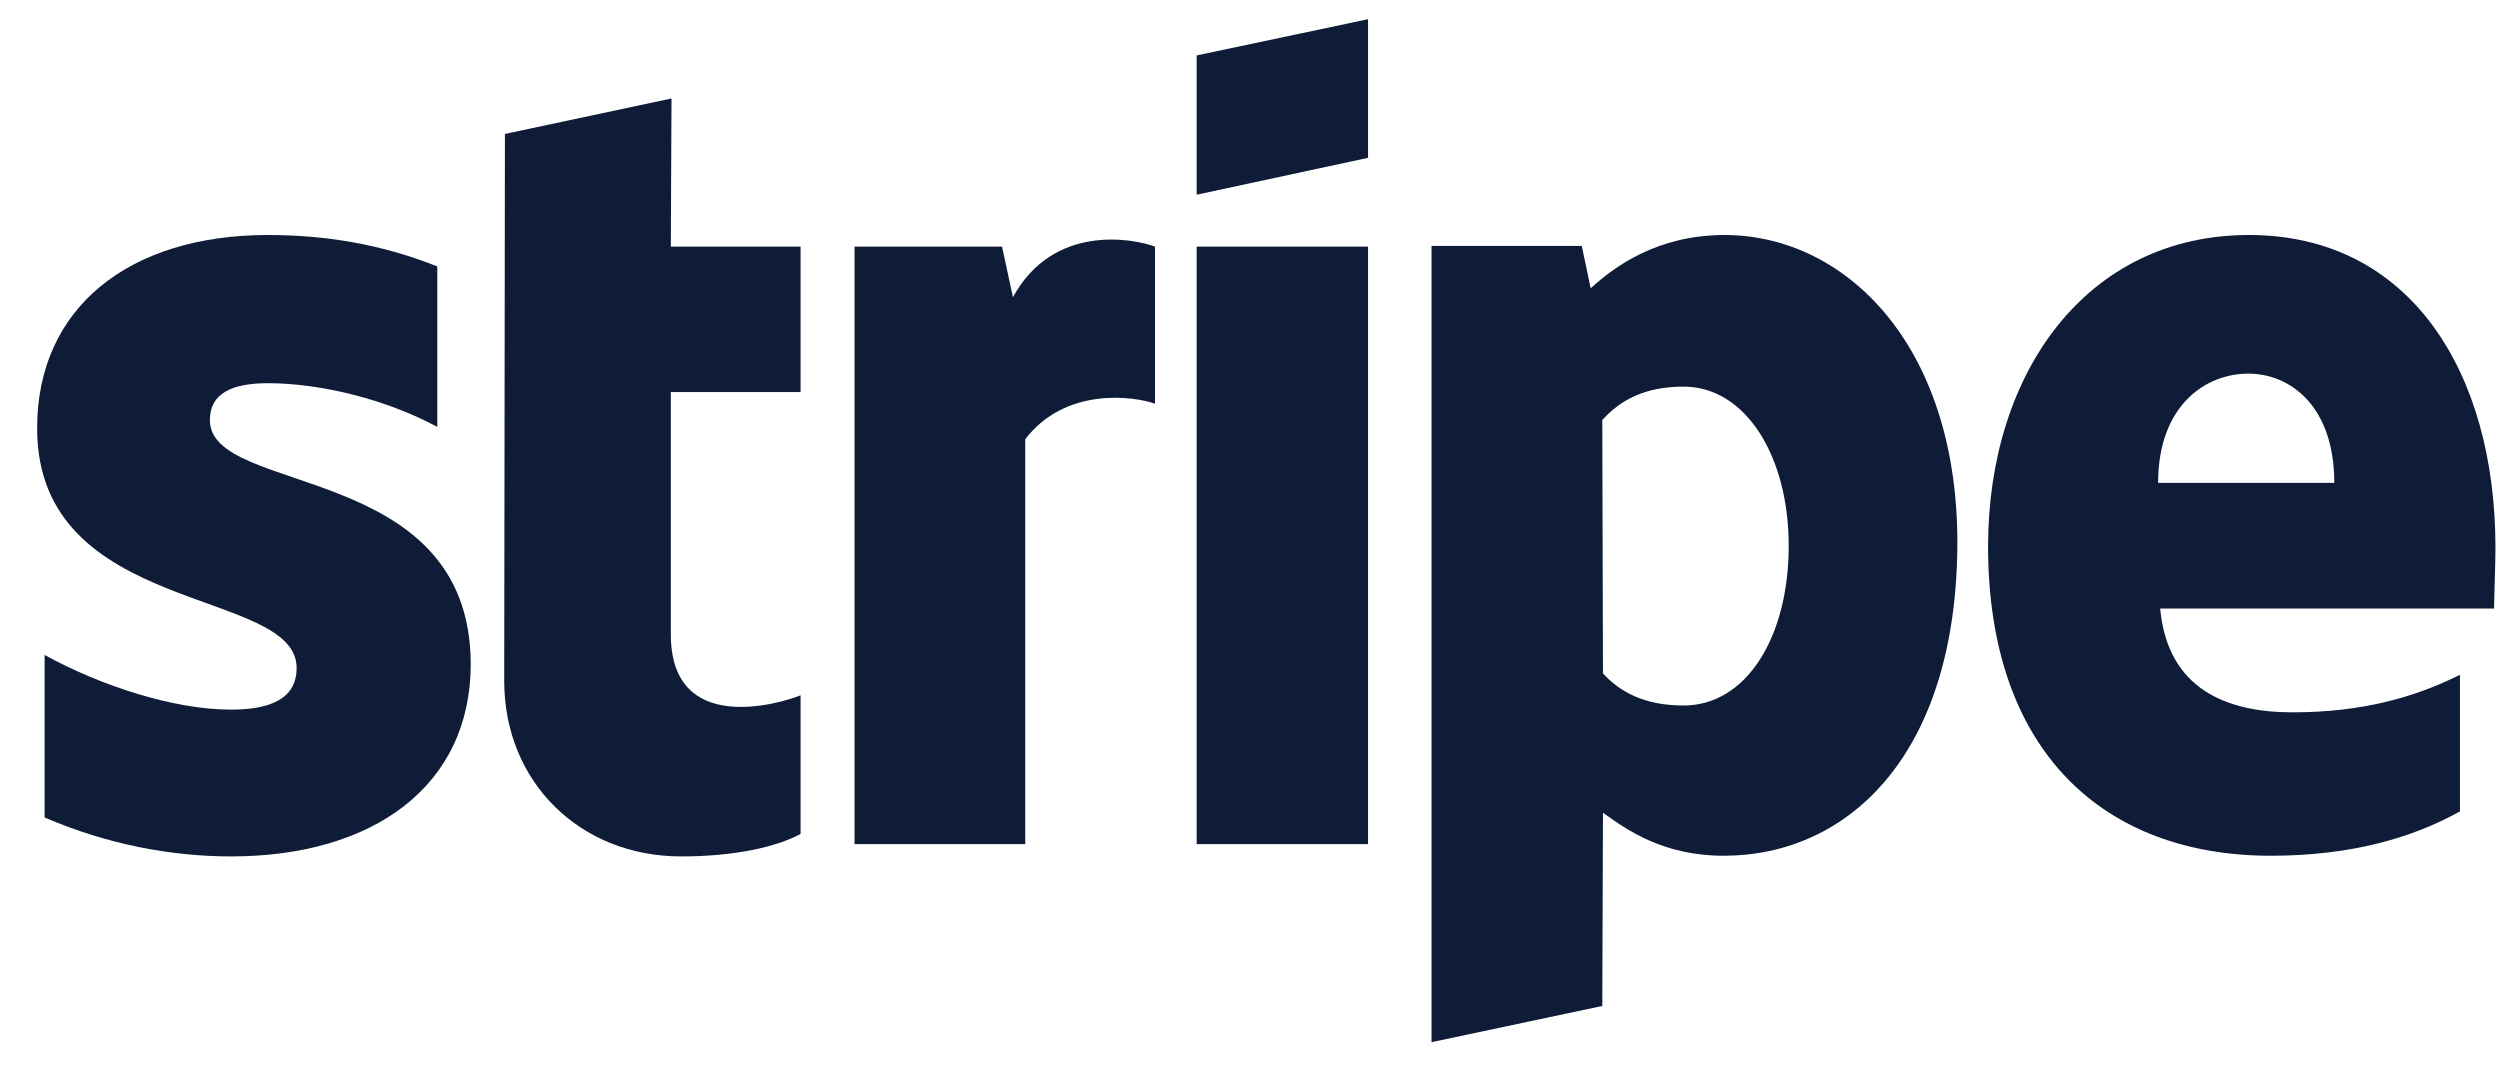 <svg width="60" height="26" viewBox="0 0 60 26" fill="none" xmlns="http://www.w3.org/2000/svg">
<path fill-rule="evenodd" clip-rule="evenodd" d="M59.891 13.146C59.891 8.951 57.859 5.64 53.975 5.64C50.074 5.64 47.714 8.951 47.714 13.114C47.714 18.047 50.5 20.538 54.499 20.538C56.45 20.538 57.925 20.095 59.039 19.473V16.195C57.925 16.752 56.646 17.096 55.024 17.096C53.434 17.096 52.025 16.539 51.844 14.605H59.858C59.858 14.392 59.891 13.54 59.891 13.146ZM51.795 11.589C51.795 9.738 52.926 8.967 53.958 8.967C54.958 8.967 56.023 9.738 56.023 11.589H51.795Z" fill="#0E1C38"/>
<path fill-rule="evenodd" clip-rule="evenodd" d="M41.388 5.64C39.782 5.64 38.75 6.394 38.176 6.919L37.963 5.903H34.357V25.012L38.455 24.143L38.471 19.505C39.061 19.931 39.93 20.538 41.372 20.538C44.305 20.538 46.977 18.178 46.977 12.983C46.96 8.23 44.256 5.64 41.388 5.64ZM40.405 16.932C39.438 16.932 38.864 16.588 38.471 16.162L38.455 10.082C38.881 9.606 39.471 9.279 40.405 9.279C41.896 9.279 42.929 10.95 42.929 13.097C42.929 15.293 41.913 16.932 40.405 16.932Z" fill="#0E1C38"/>
<path fill-rule="evenodd" clip-rule="evenodd" d="M28.72 4.673L32.833 3.788V0.461L28.72 1.33V4.673Z" fill="#0E1C38"/>
<path d="M32.833 5.919H28.72V20.259H32.833V5.919Z" fill="#0E1C38"/>
<path fill-rule="evenodd" clip-rule="evenodd" d="M24.311 7.132L24.049 5.919H20.509V20.259H24.606V10.541C25.573 9.279 27.212 9.508 27.72 9.689V5.919C27.195 5.722 25.278 5.362 24.311 7.132Z" fill="#0E1C38"/>
<path fill-rule="evenodd" clip-rule="evenodd" d="M16.116 2.363L12.118 3.215L12.101 16.342C12.101 18.768 13.92 20.554 16.346 20.554C17.69 20.554 18.673 20.308 19.214 20.014V16.687C18.689 16.9 16.1 17.654 16.1 15.228V9.41H19.214V5.919H16.1L16.116 2.363Z" fill="#0E1C38"/>
<path fill-rule="evenodd" clip-rule="evenodd" d="M5.037 10.082C5.037 9.443 5.562 9.197 6.431 9.197C7.676 9.197 9.249 9.574 10.495 10.246V6.394C9.135 5.853 7.791 5.64 6.431 5.64C3.104 5.64 0.891 7.378 0.891 10.278C0.891 14.802 7.119 14.081 7.119 16.031C7.119 16.785 6.463 17.031 5.546 17.031C4.185 17.031 2.448 16.473 1.071 15.72V19.62C2.596 20.276 4.136 20.554 5.546 20.554C8.954 20.554 11.298 18.866 11.298 15.933C11.282 11.049 5.037 11.917 5.037 10.082Z" fill="#0E1C38"/>
</svg>

